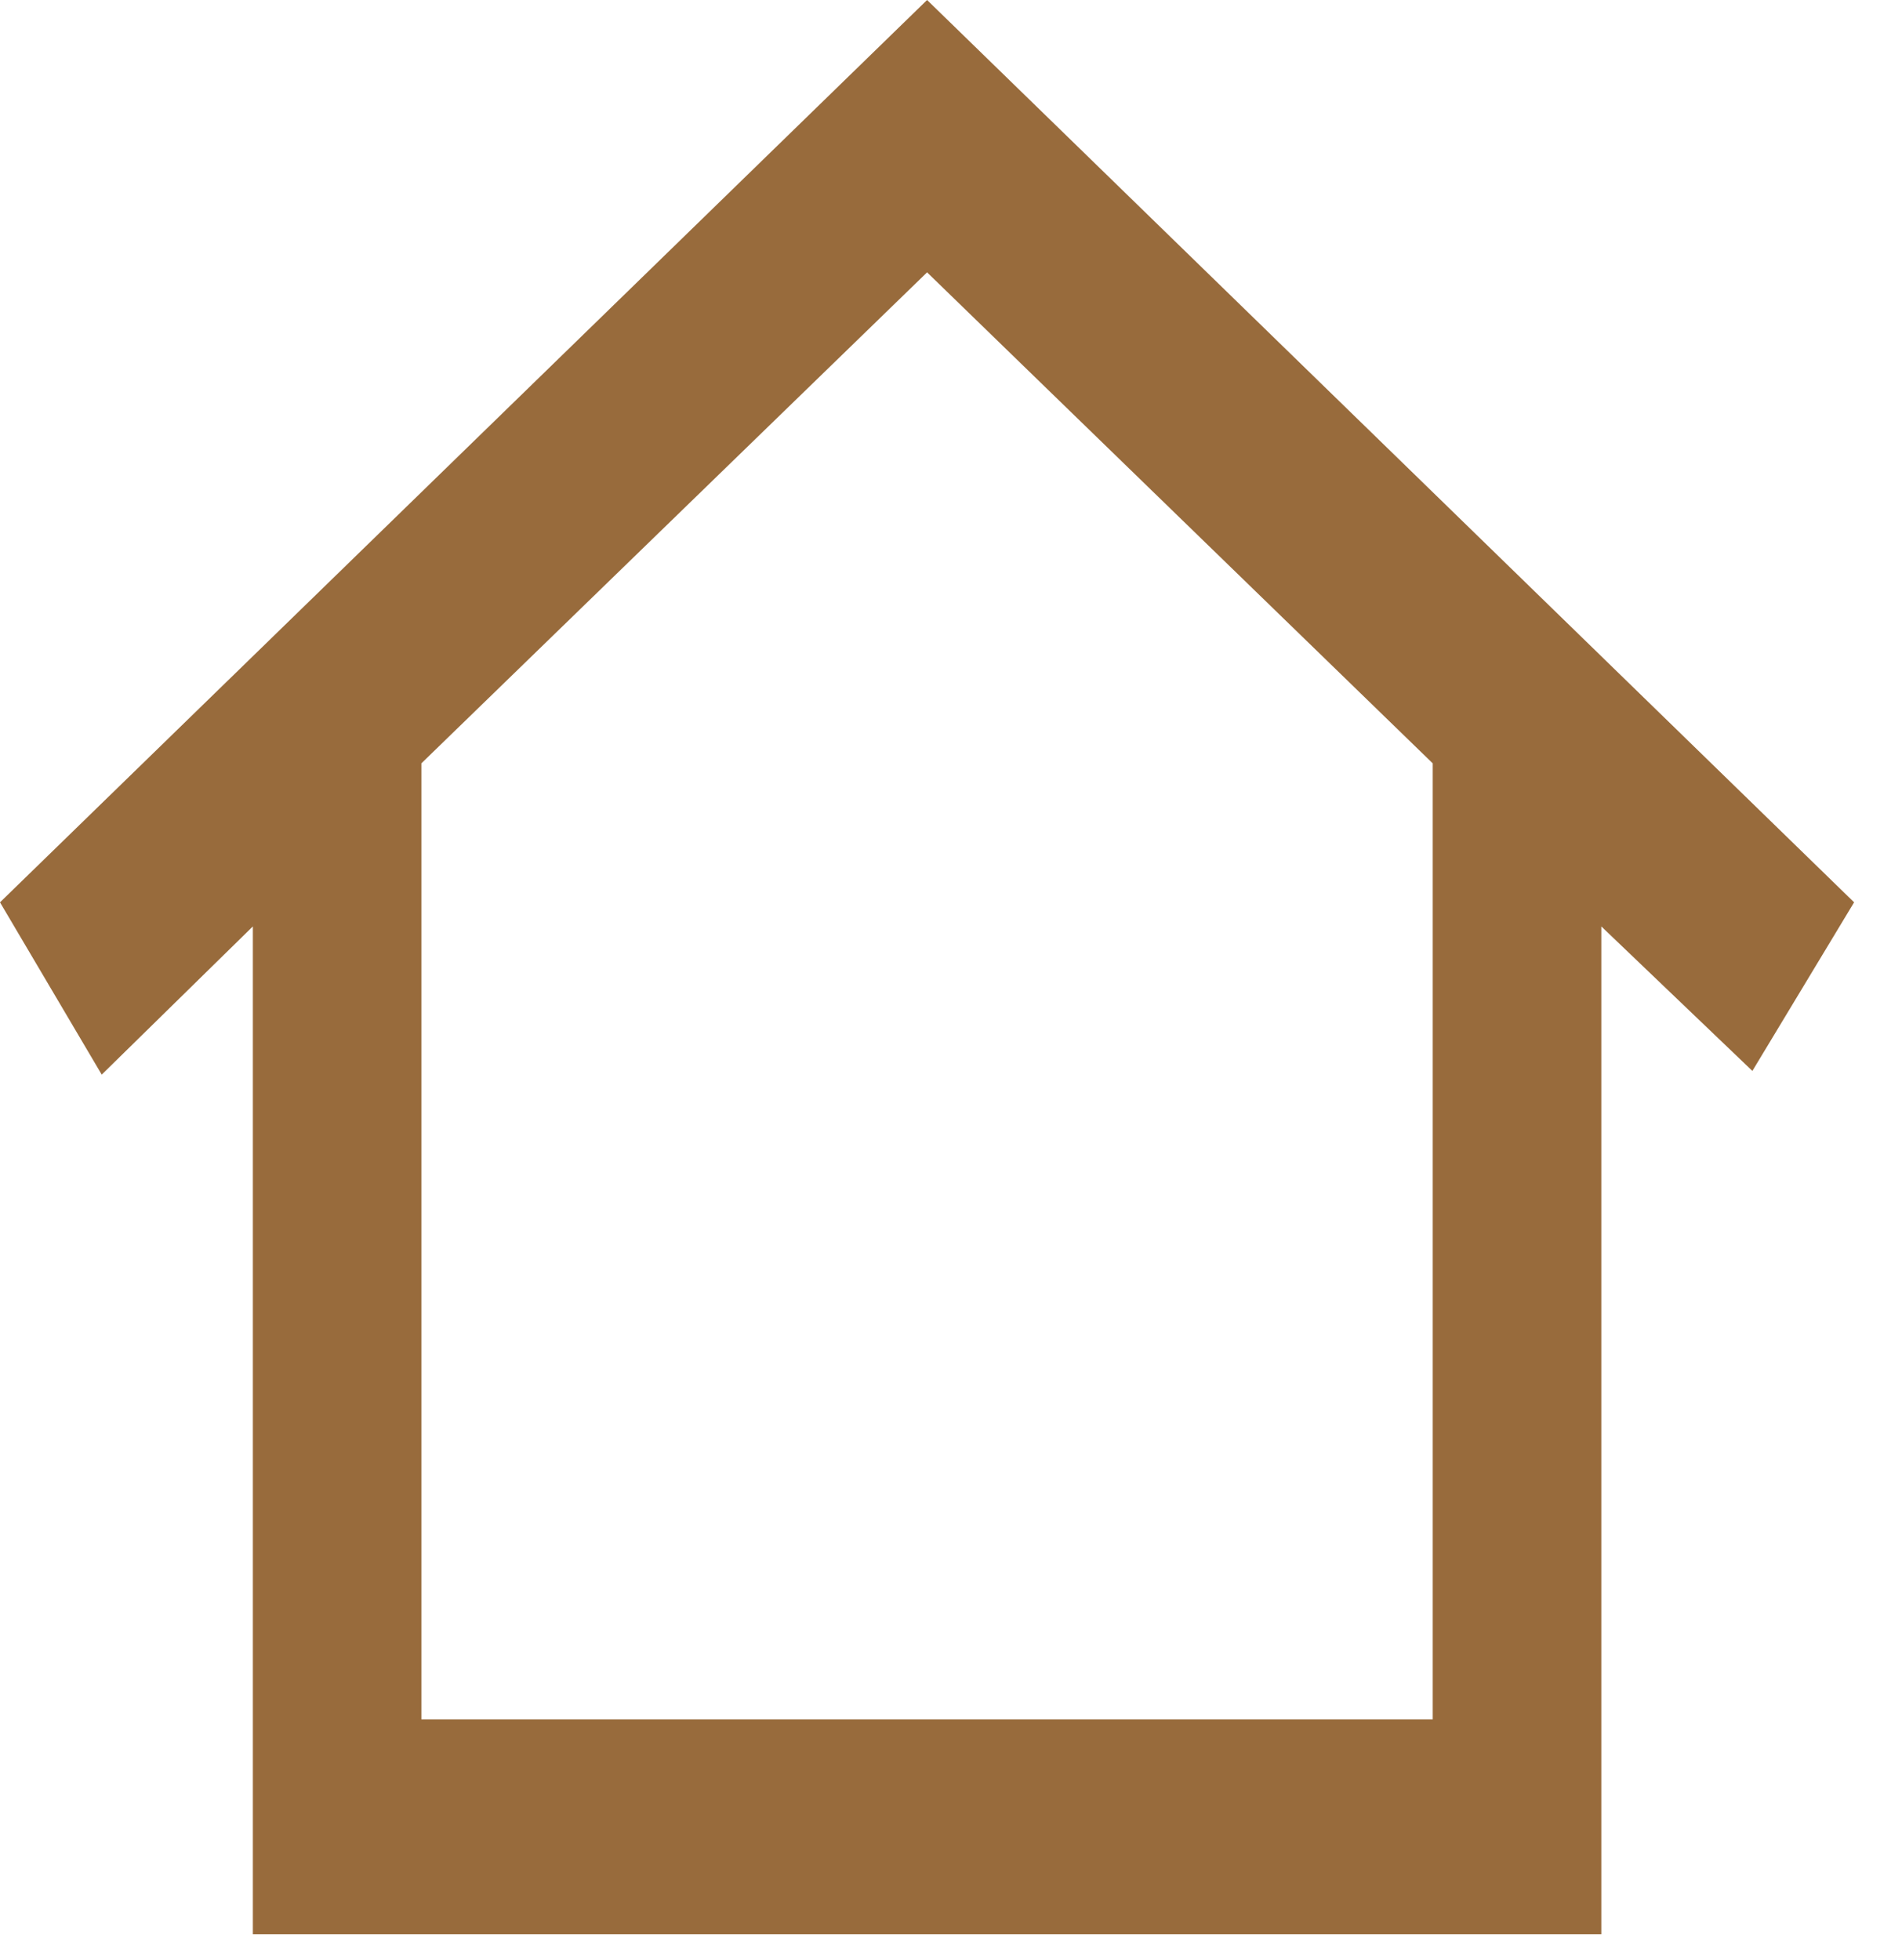 <svg width="33" height="34" viewBox="0 0 33 34" fill="none" xmlns="http://www.w3.org/2000/svg">
<path d="M4.387 33.557V16.072L1.765 18.643L0 15.654L16.085 0L32.169 15.654L30.404 18.579L27.783 16.072V33.557H4.387ZM7.311 29.829H24.858V13.243L16.085 4.725L7.311 13.243V29.829Z" fill="#986B3C"></path>
</svg>
